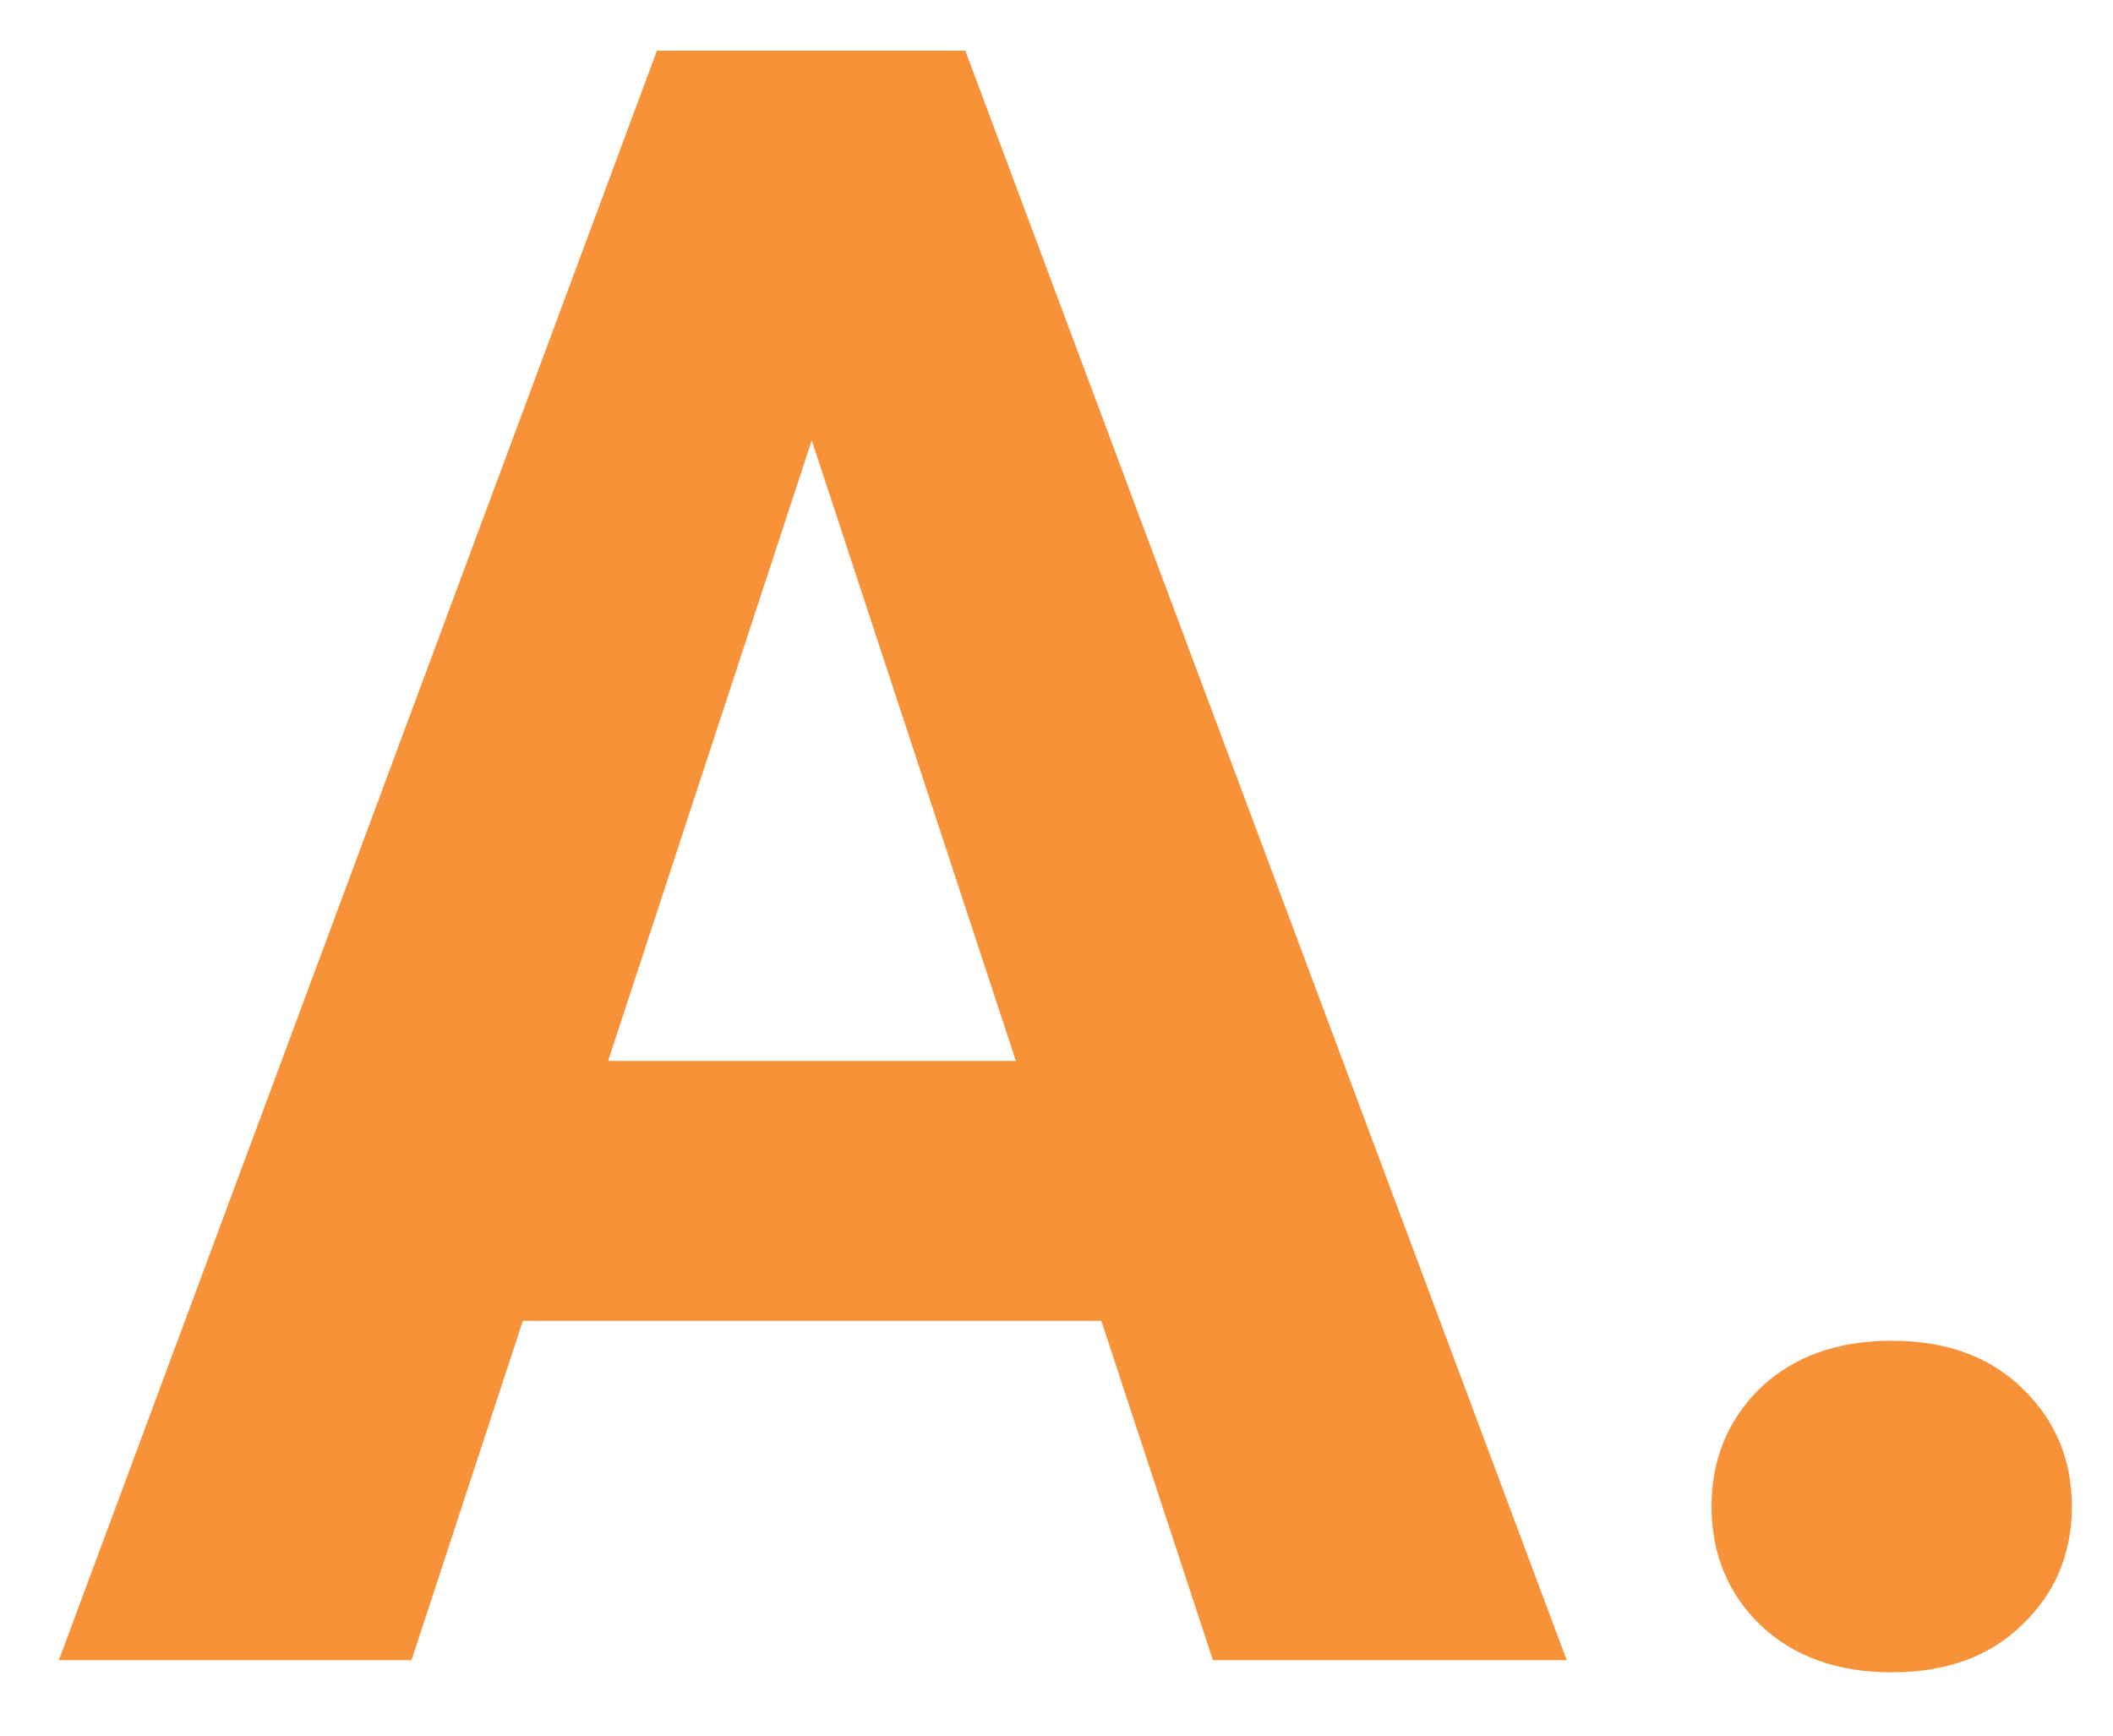 <svg xmlns="http://www.w3.org/2000/svg" width="28" height="23" viewBox="0 0 28 23" fill="none"><path d="M11.254 4.319L5.453 22H0.78L8.705 0.672H11.679L11.254 4.319ZM16.073 22L10.258 4.319L9.789 0.672H12.792L20.761 22H16.073ZM15.81 14.06V17.503H4.545V14.06H15.81ZM22.68 19.964C22.68 19.339 22.895 18.816 23.324 18.396C23.764 17.977 24.345 17.767 25.067 17.767C25.79 17.767 26.366 17.977 26.796 18.396C27.235 18.816 27.455 19.339 27.455 19.964C27.455 20.589 27.235 21.111 26.796 21.531C26.366 21.951 25.79 22.161 25.067 22.161C24.345 22.161 23.764 21.951 23.324 21.531C22.895 21.111 22.68 20.589 22.68 19.964Z" fill="#F79239"></path></svg>